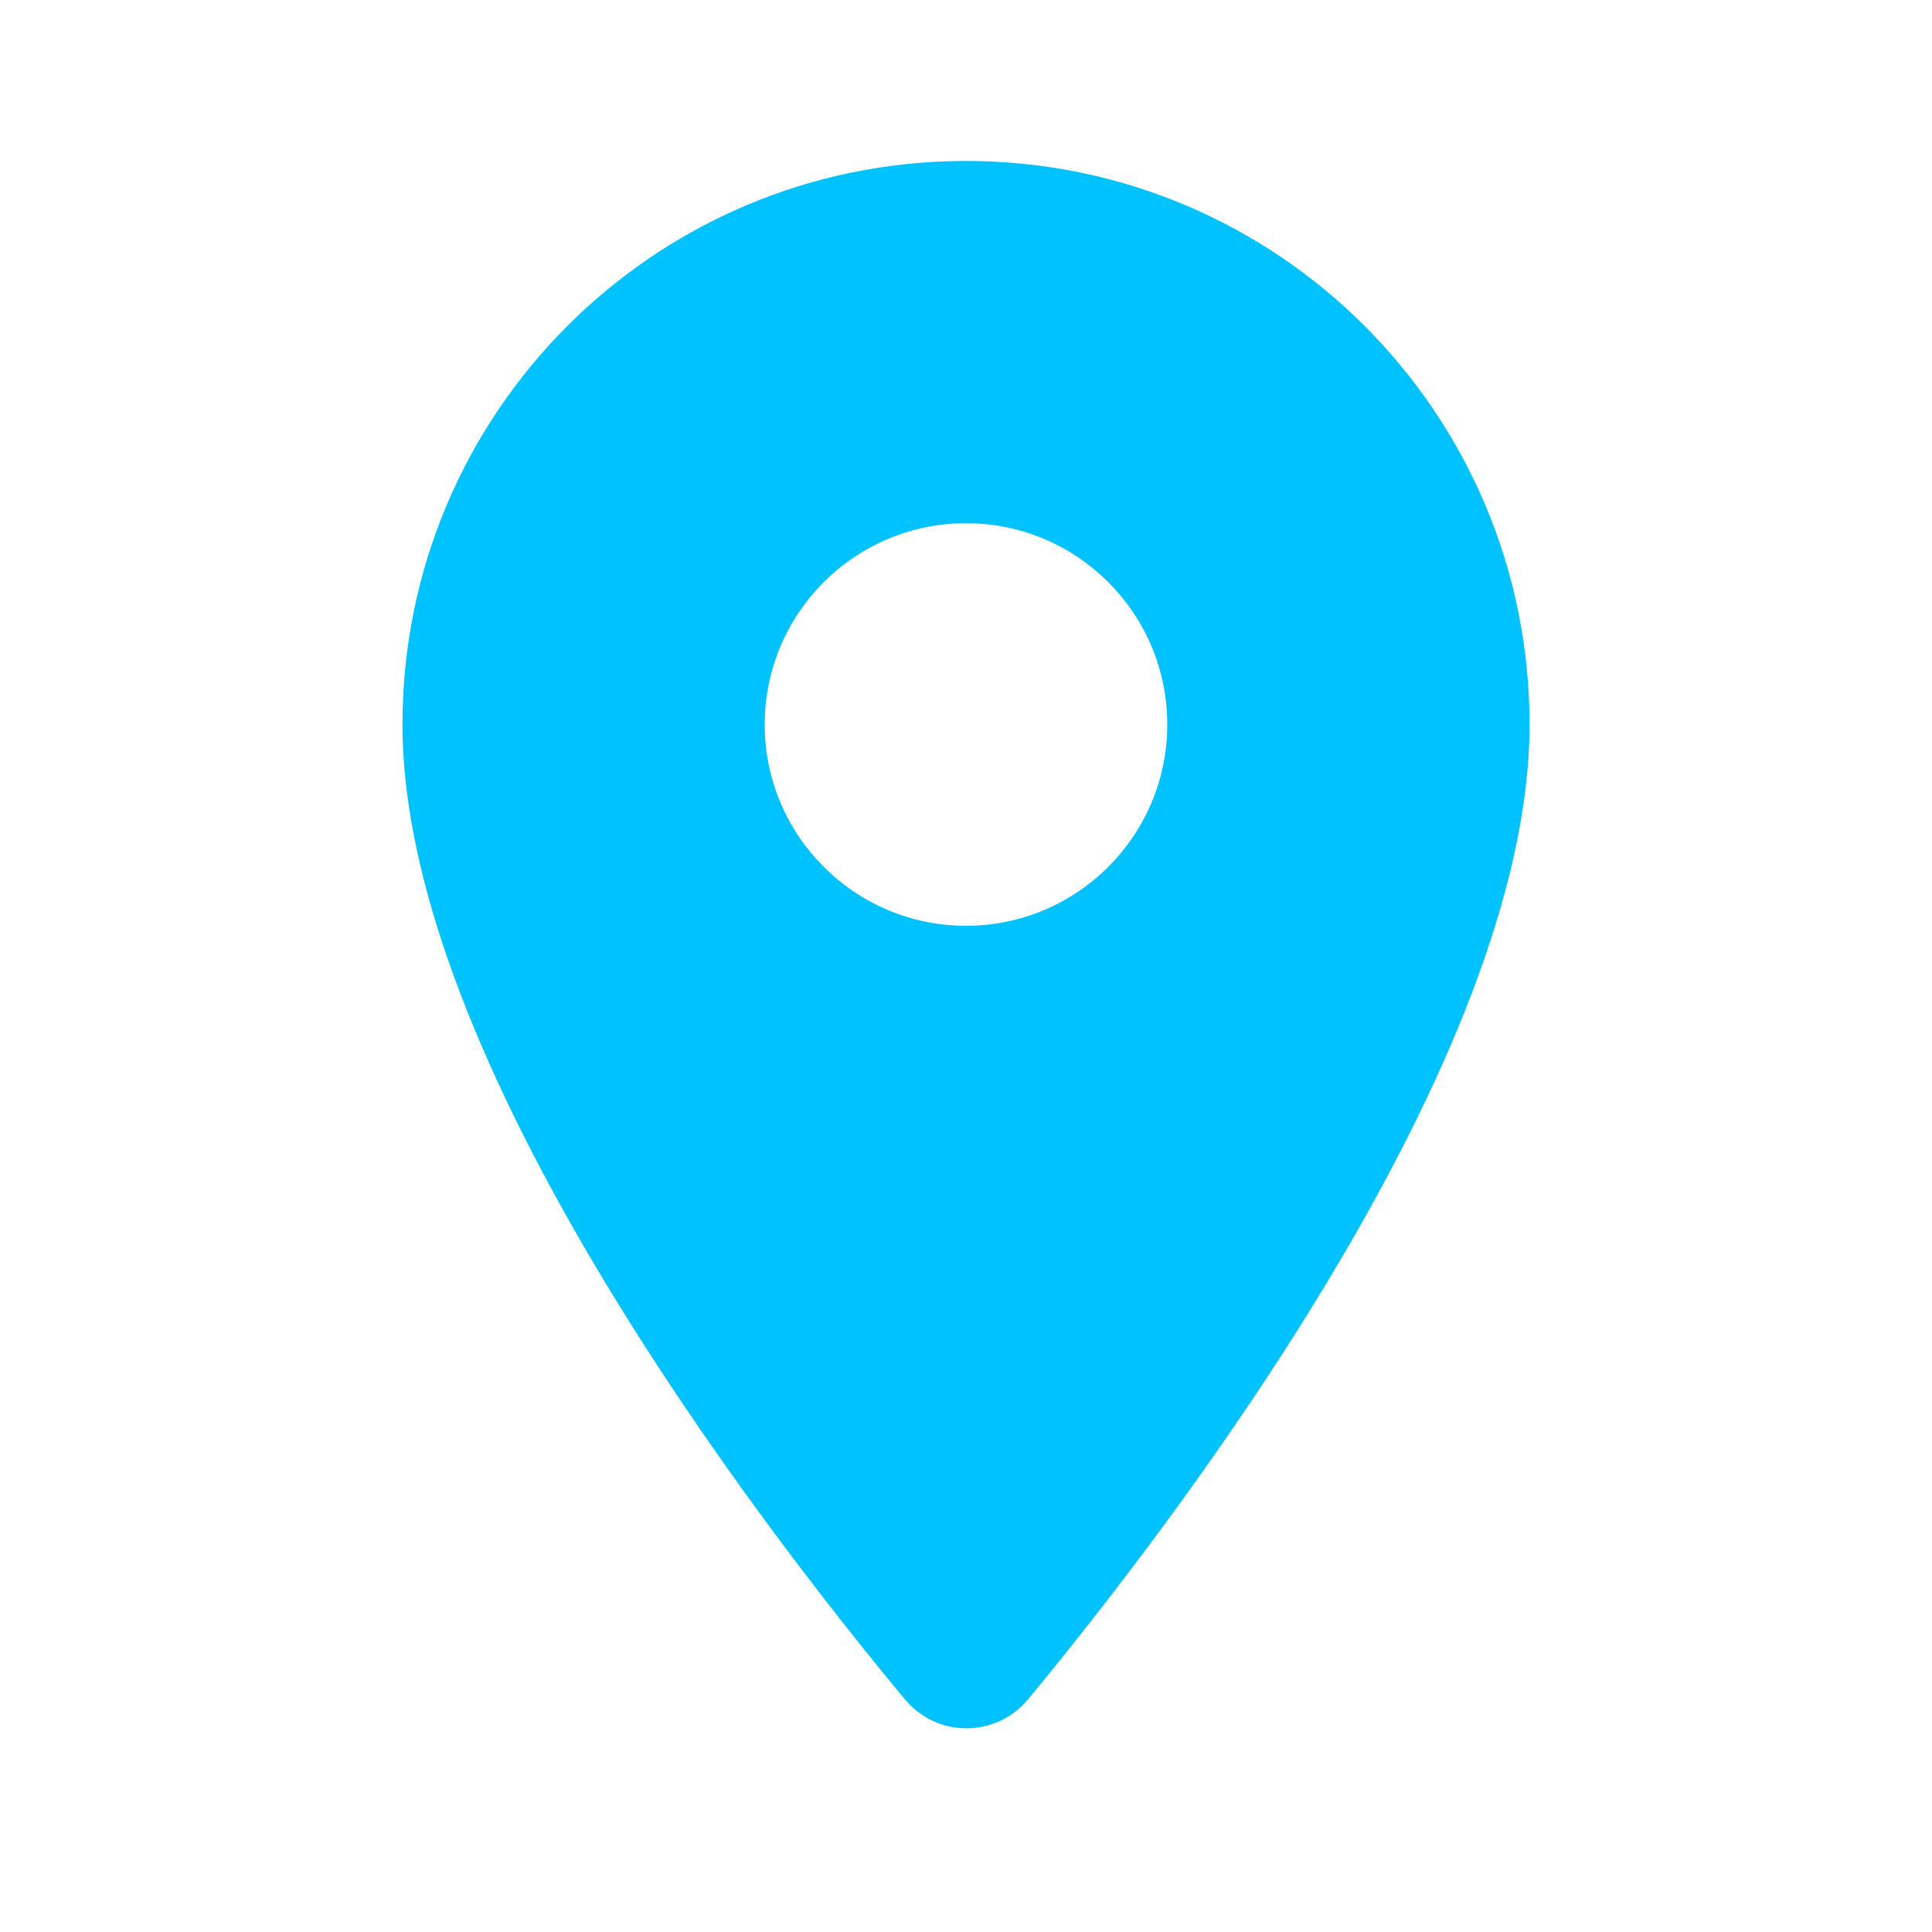 <svg width="16" height="16" viewBox="0 0 16 16" fill="none" xmlns="http://www.w3.org/2000/svg">
<g clip-path="url(#clip0_5592_34738)">
<path d="M8 1.333C5.42 1.333 3.333 3.42 3.333 6C3.333 8.78 6.28 12.614 7.494 14.073C7.76 14.393 8.247 14.393 8.514 14.073C9.72 12.614 12.667 8.78 12.667 6C12.667 3.42 10.58 1.333 8 1.333ZM8 7.667C7.08 7.667 6.333 6.92 6.333 6C6.333 5.08 7.08 4.333 8 4.333C8.92 4.333 9.667 5.08 9.667 6C9.667 6.92 8.92 7.667 8 7.667Z" fill="#00C2FF"/>
</g>
<defs>
<clipPath id="clip0_5592_34738">
<rect width="16" height="16" fill="white"/>
</clipPath>
</defs>
</svg>
